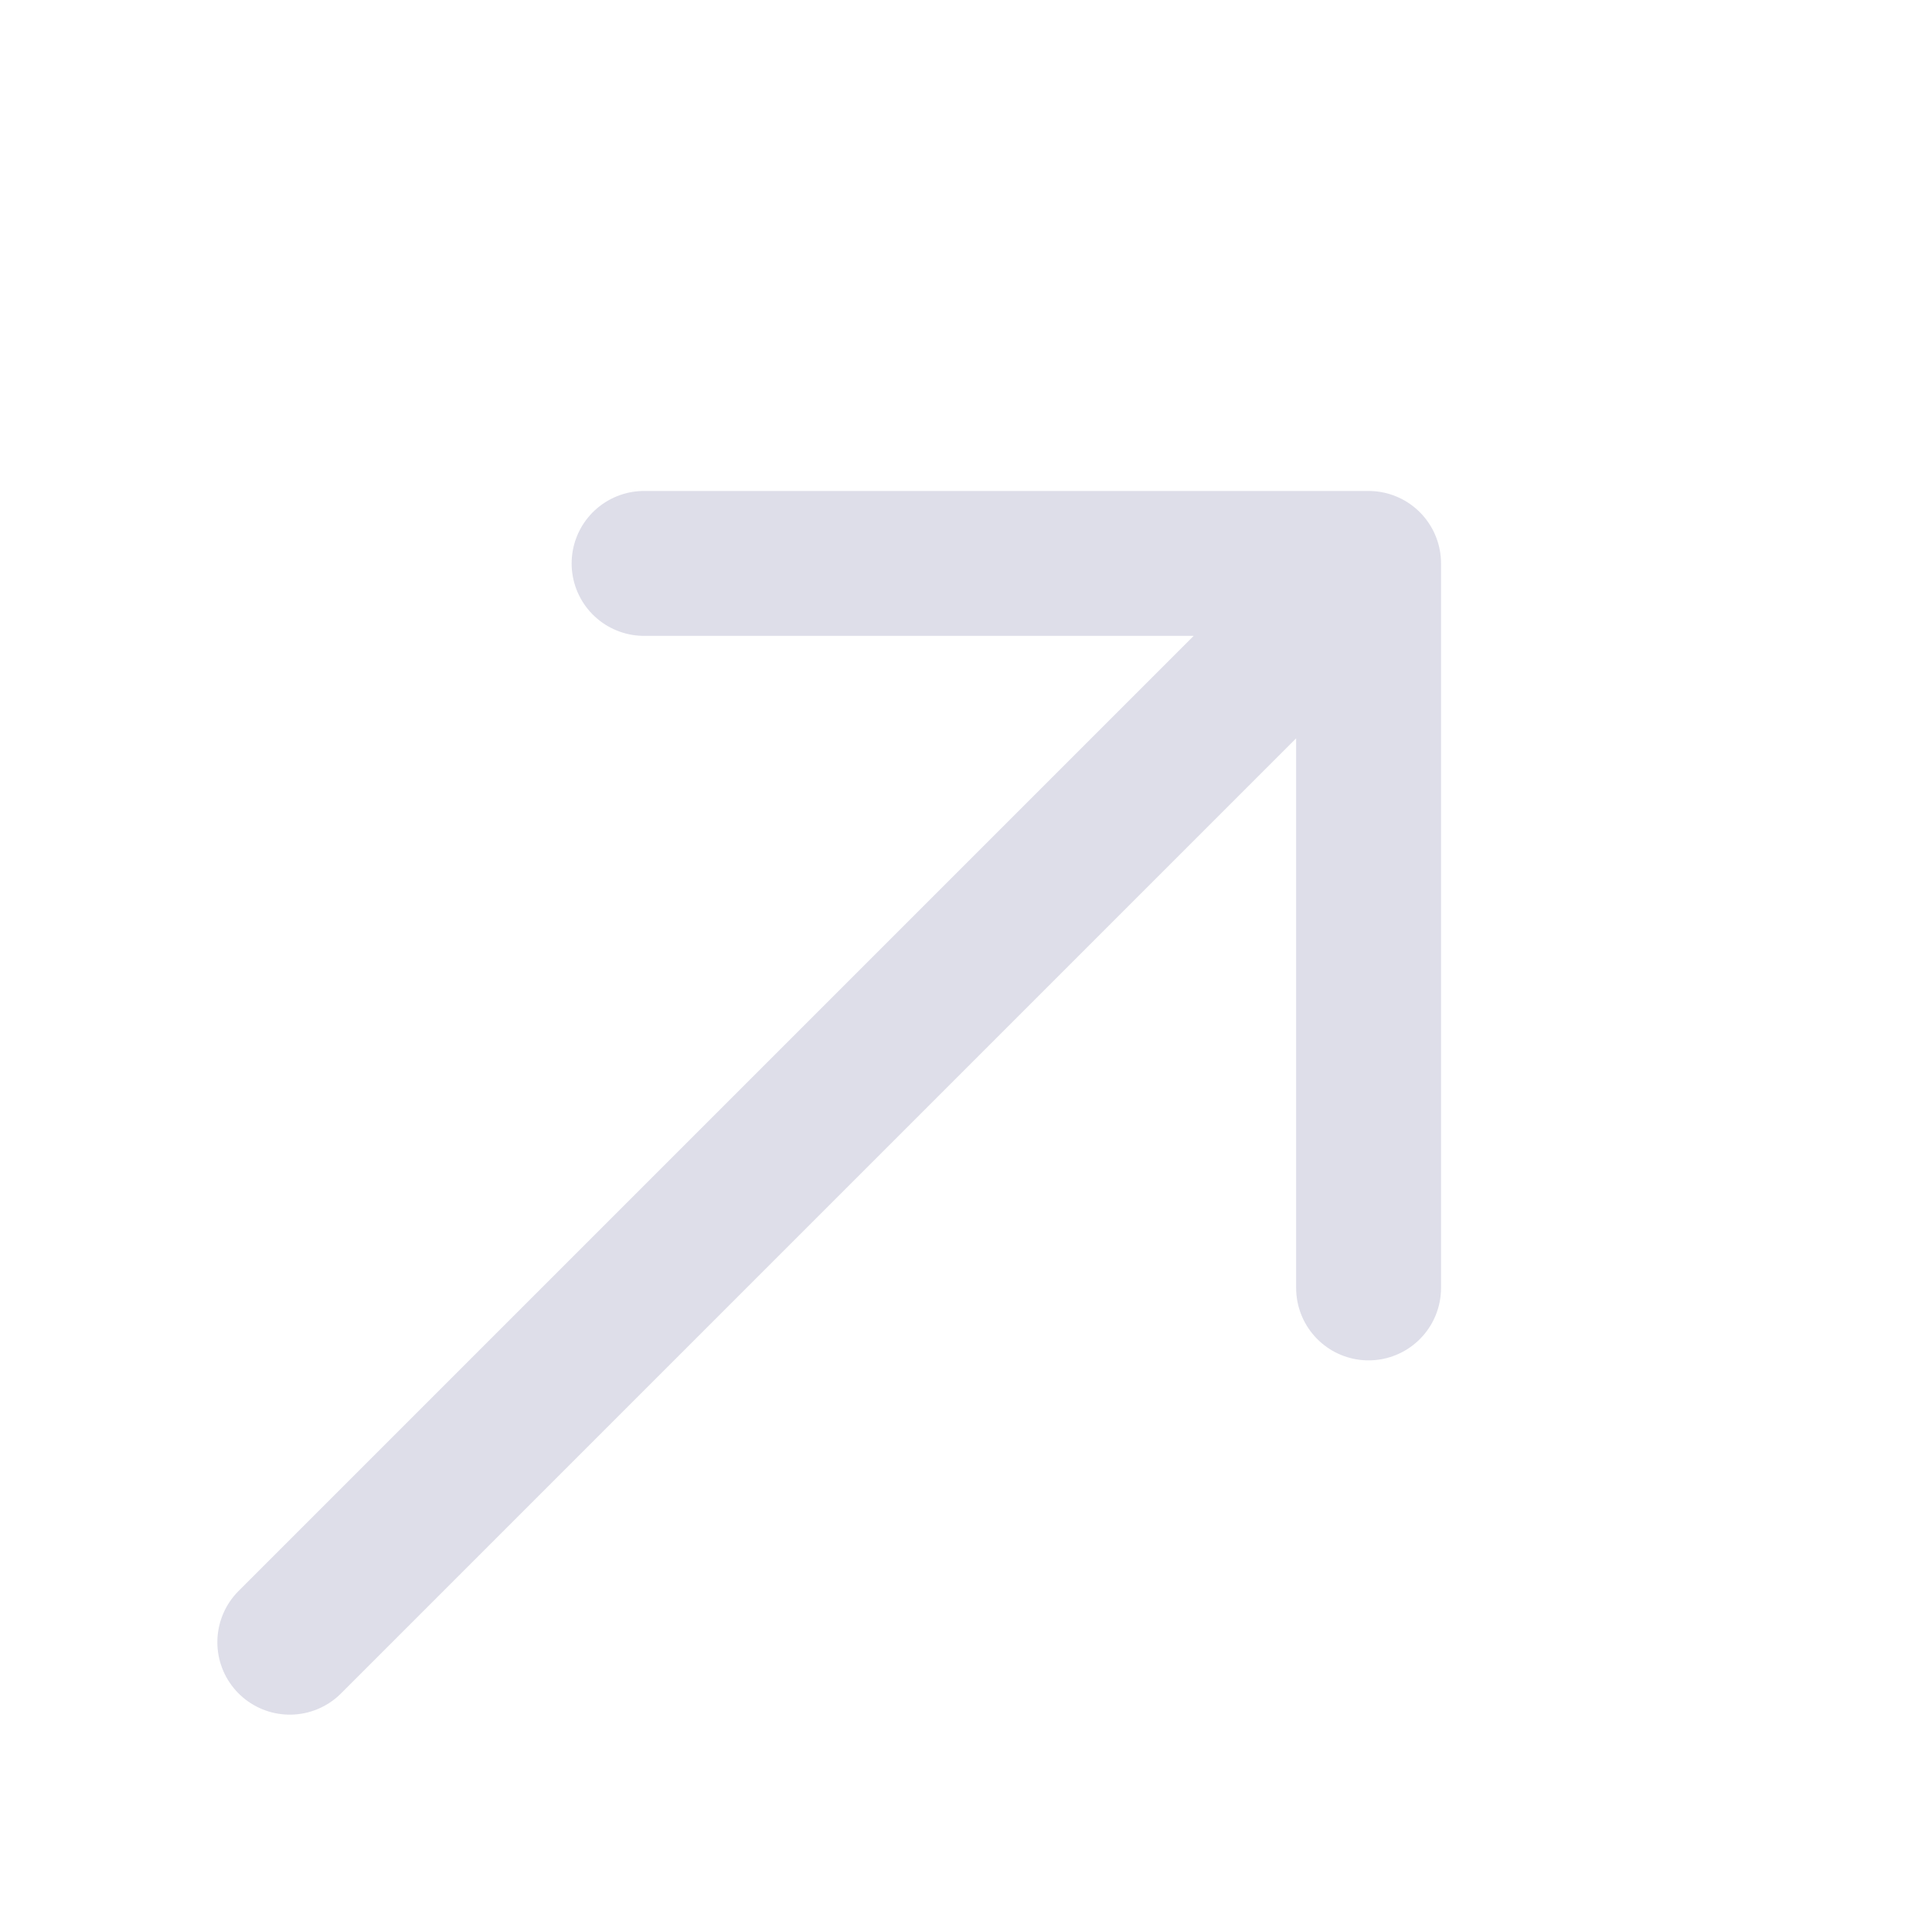 <svg xmlns="http://www.w3.org/2000/svg" width="8" height="8" fill="none" viewBox="0 0 8 8">
  <g clip-path="url(#a)">
    <path stroke="#DEDEE9" stroke-linecap="round" stroke-linejoin="round" stroke-width=".6" d="m1.2 6.8 4.467-4.467m0 0h-3m3 0v3"/>
  </g>
  <defs>
    <clipPath id="a">
      <path fill="#fff" d="M0 0h8v8H0z"/>
    </clipPath>
  </defs>
</svg>
